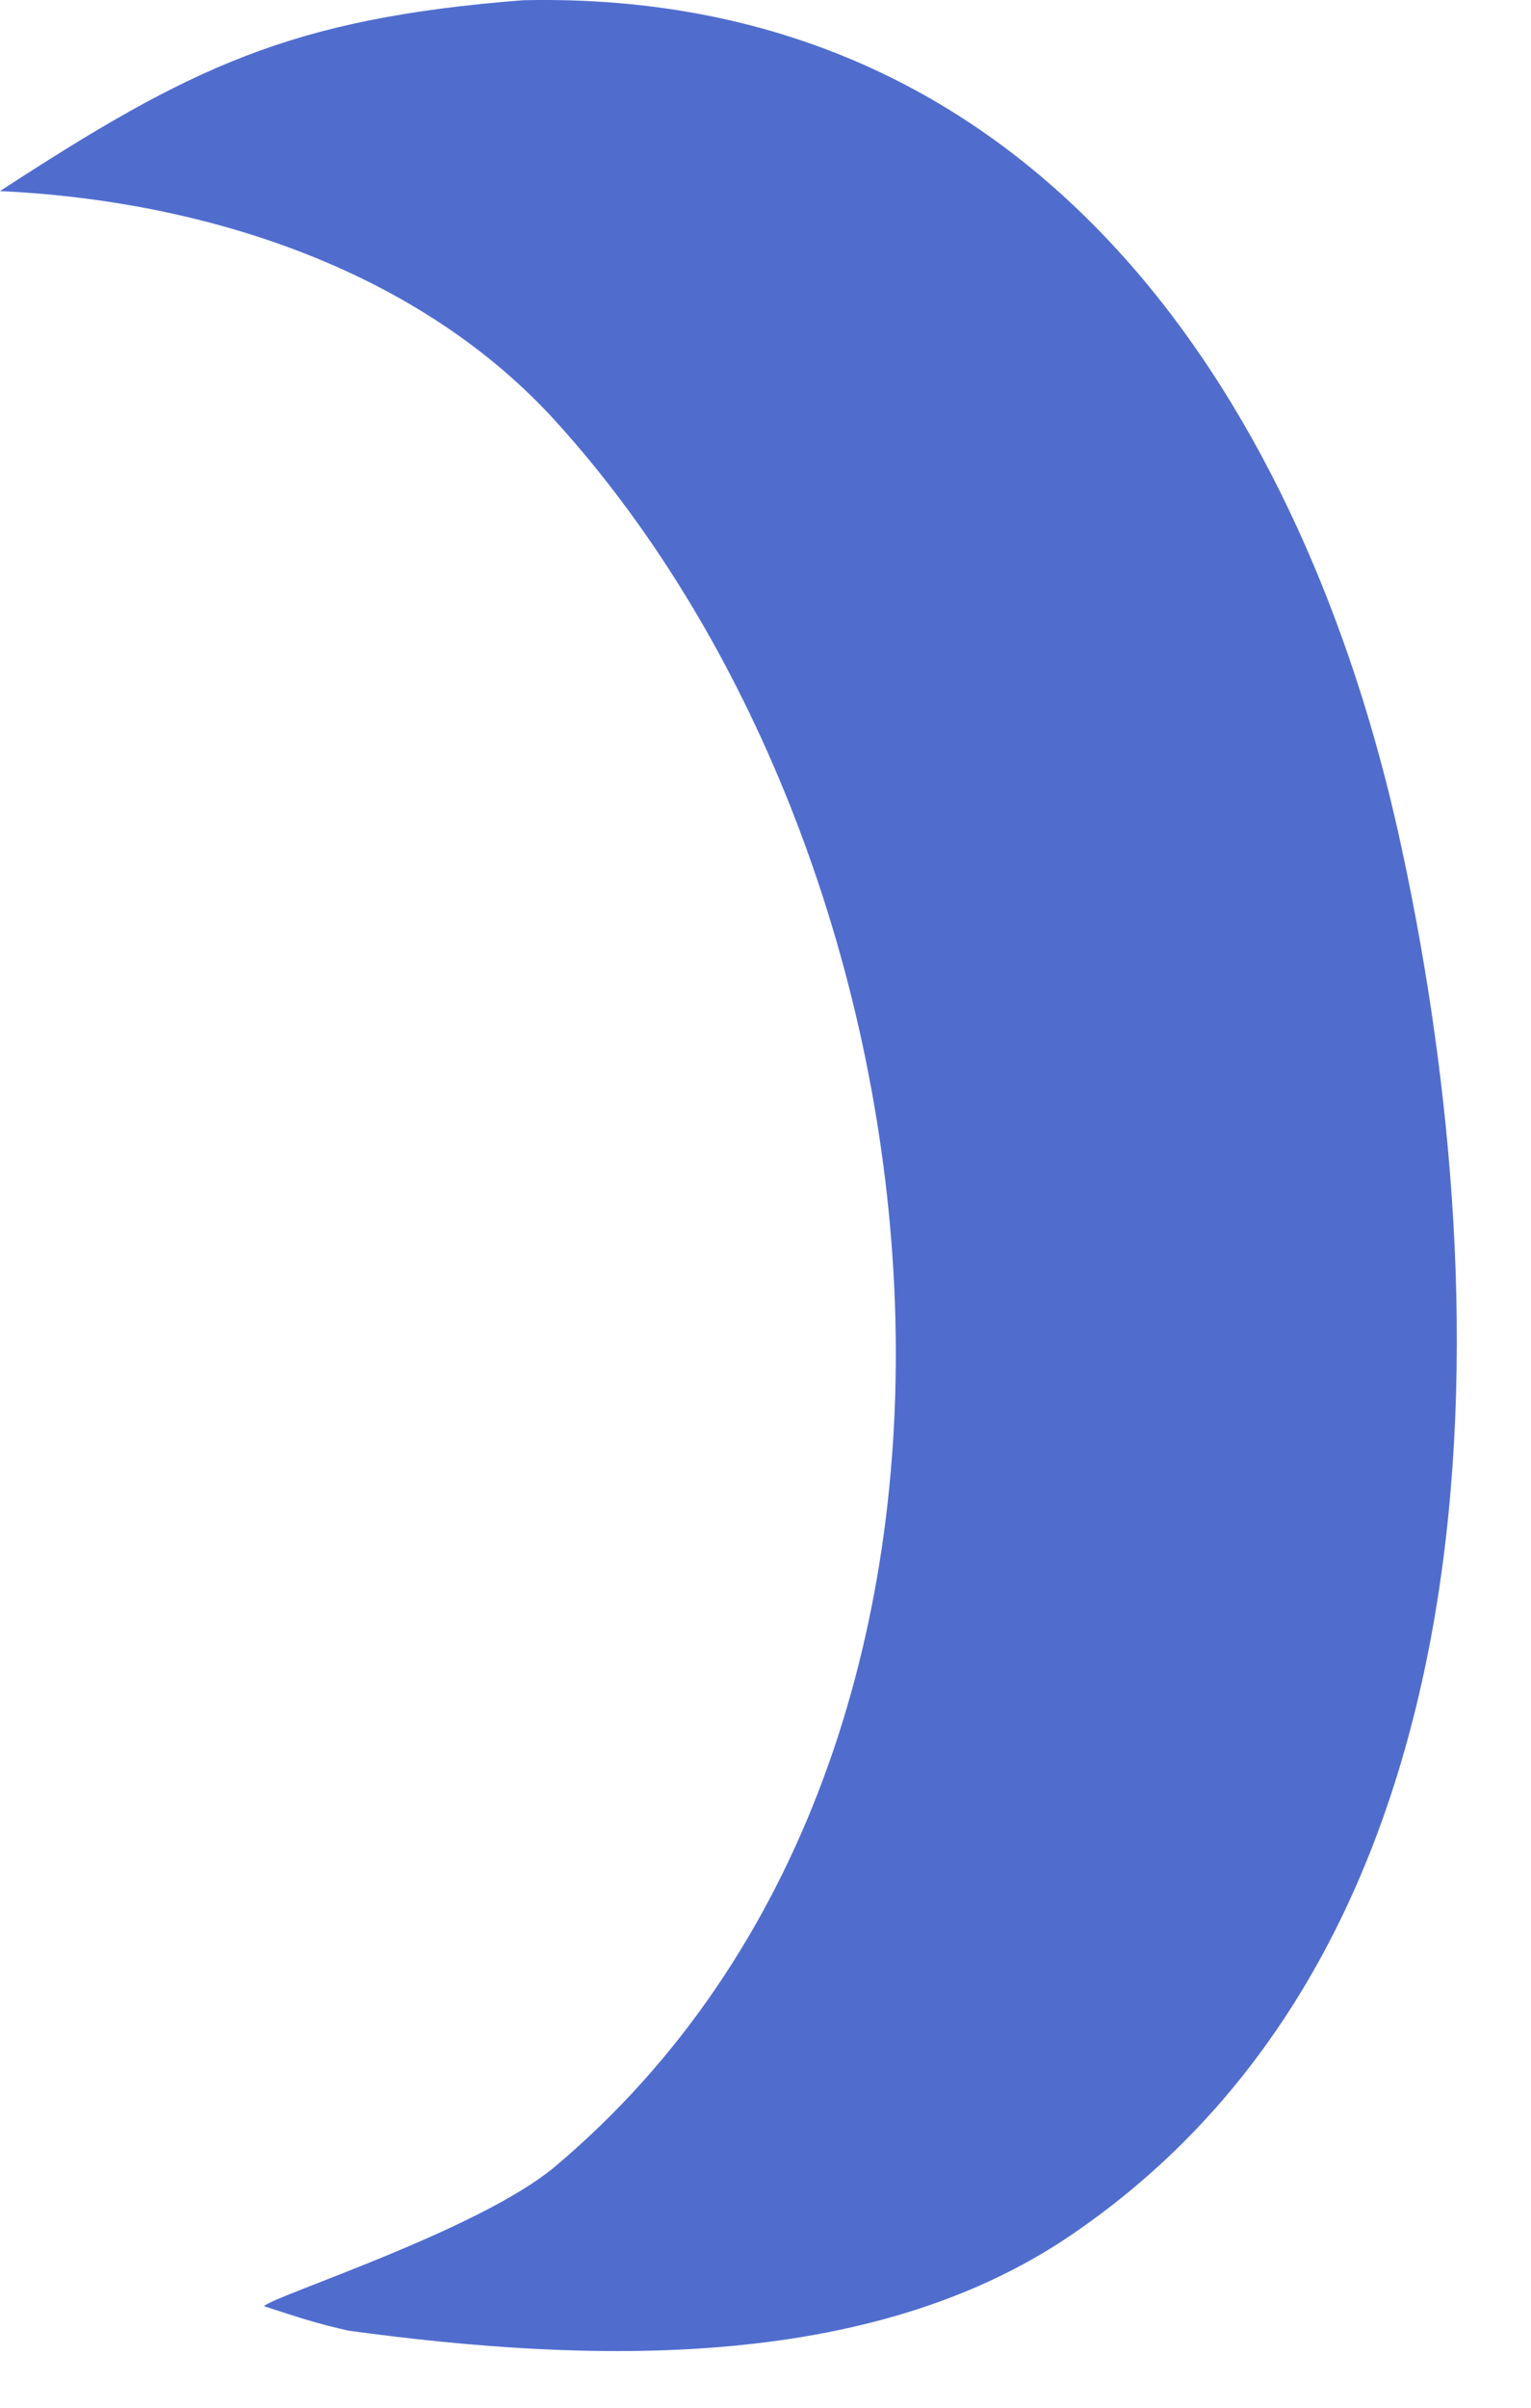 <?xml version="1.0" encoding="utf-8"?>
<svg xmlns="http://www.w3.org/2000/svg" fill="none" height="100%" overflow="visible" preserveAspectRatio="none" style="display: block;" viewBox="0 0 7 11" width="100%">
<path d="M2.392 0.001C4.807 -0.052 5.976 1.923 6.396 3.817C6.843 5.837 6.943 8.823 4.896 10.212C3.97 10.841 2.683 10.796 1.594 10.648C1.449 10.616 1.345 10.581 1.207 10.536C1.252 10.488 2.192 10.189 2.538 9.898C4.825 7.974 4.393 3.965 2.542 1.926C1.923 1.243 0.96 0.918 0 0.873C0.87 0.307 1.326 0.084 2.392 0.001Z" fill="#506DCE" id="Vector"/>
</svg>